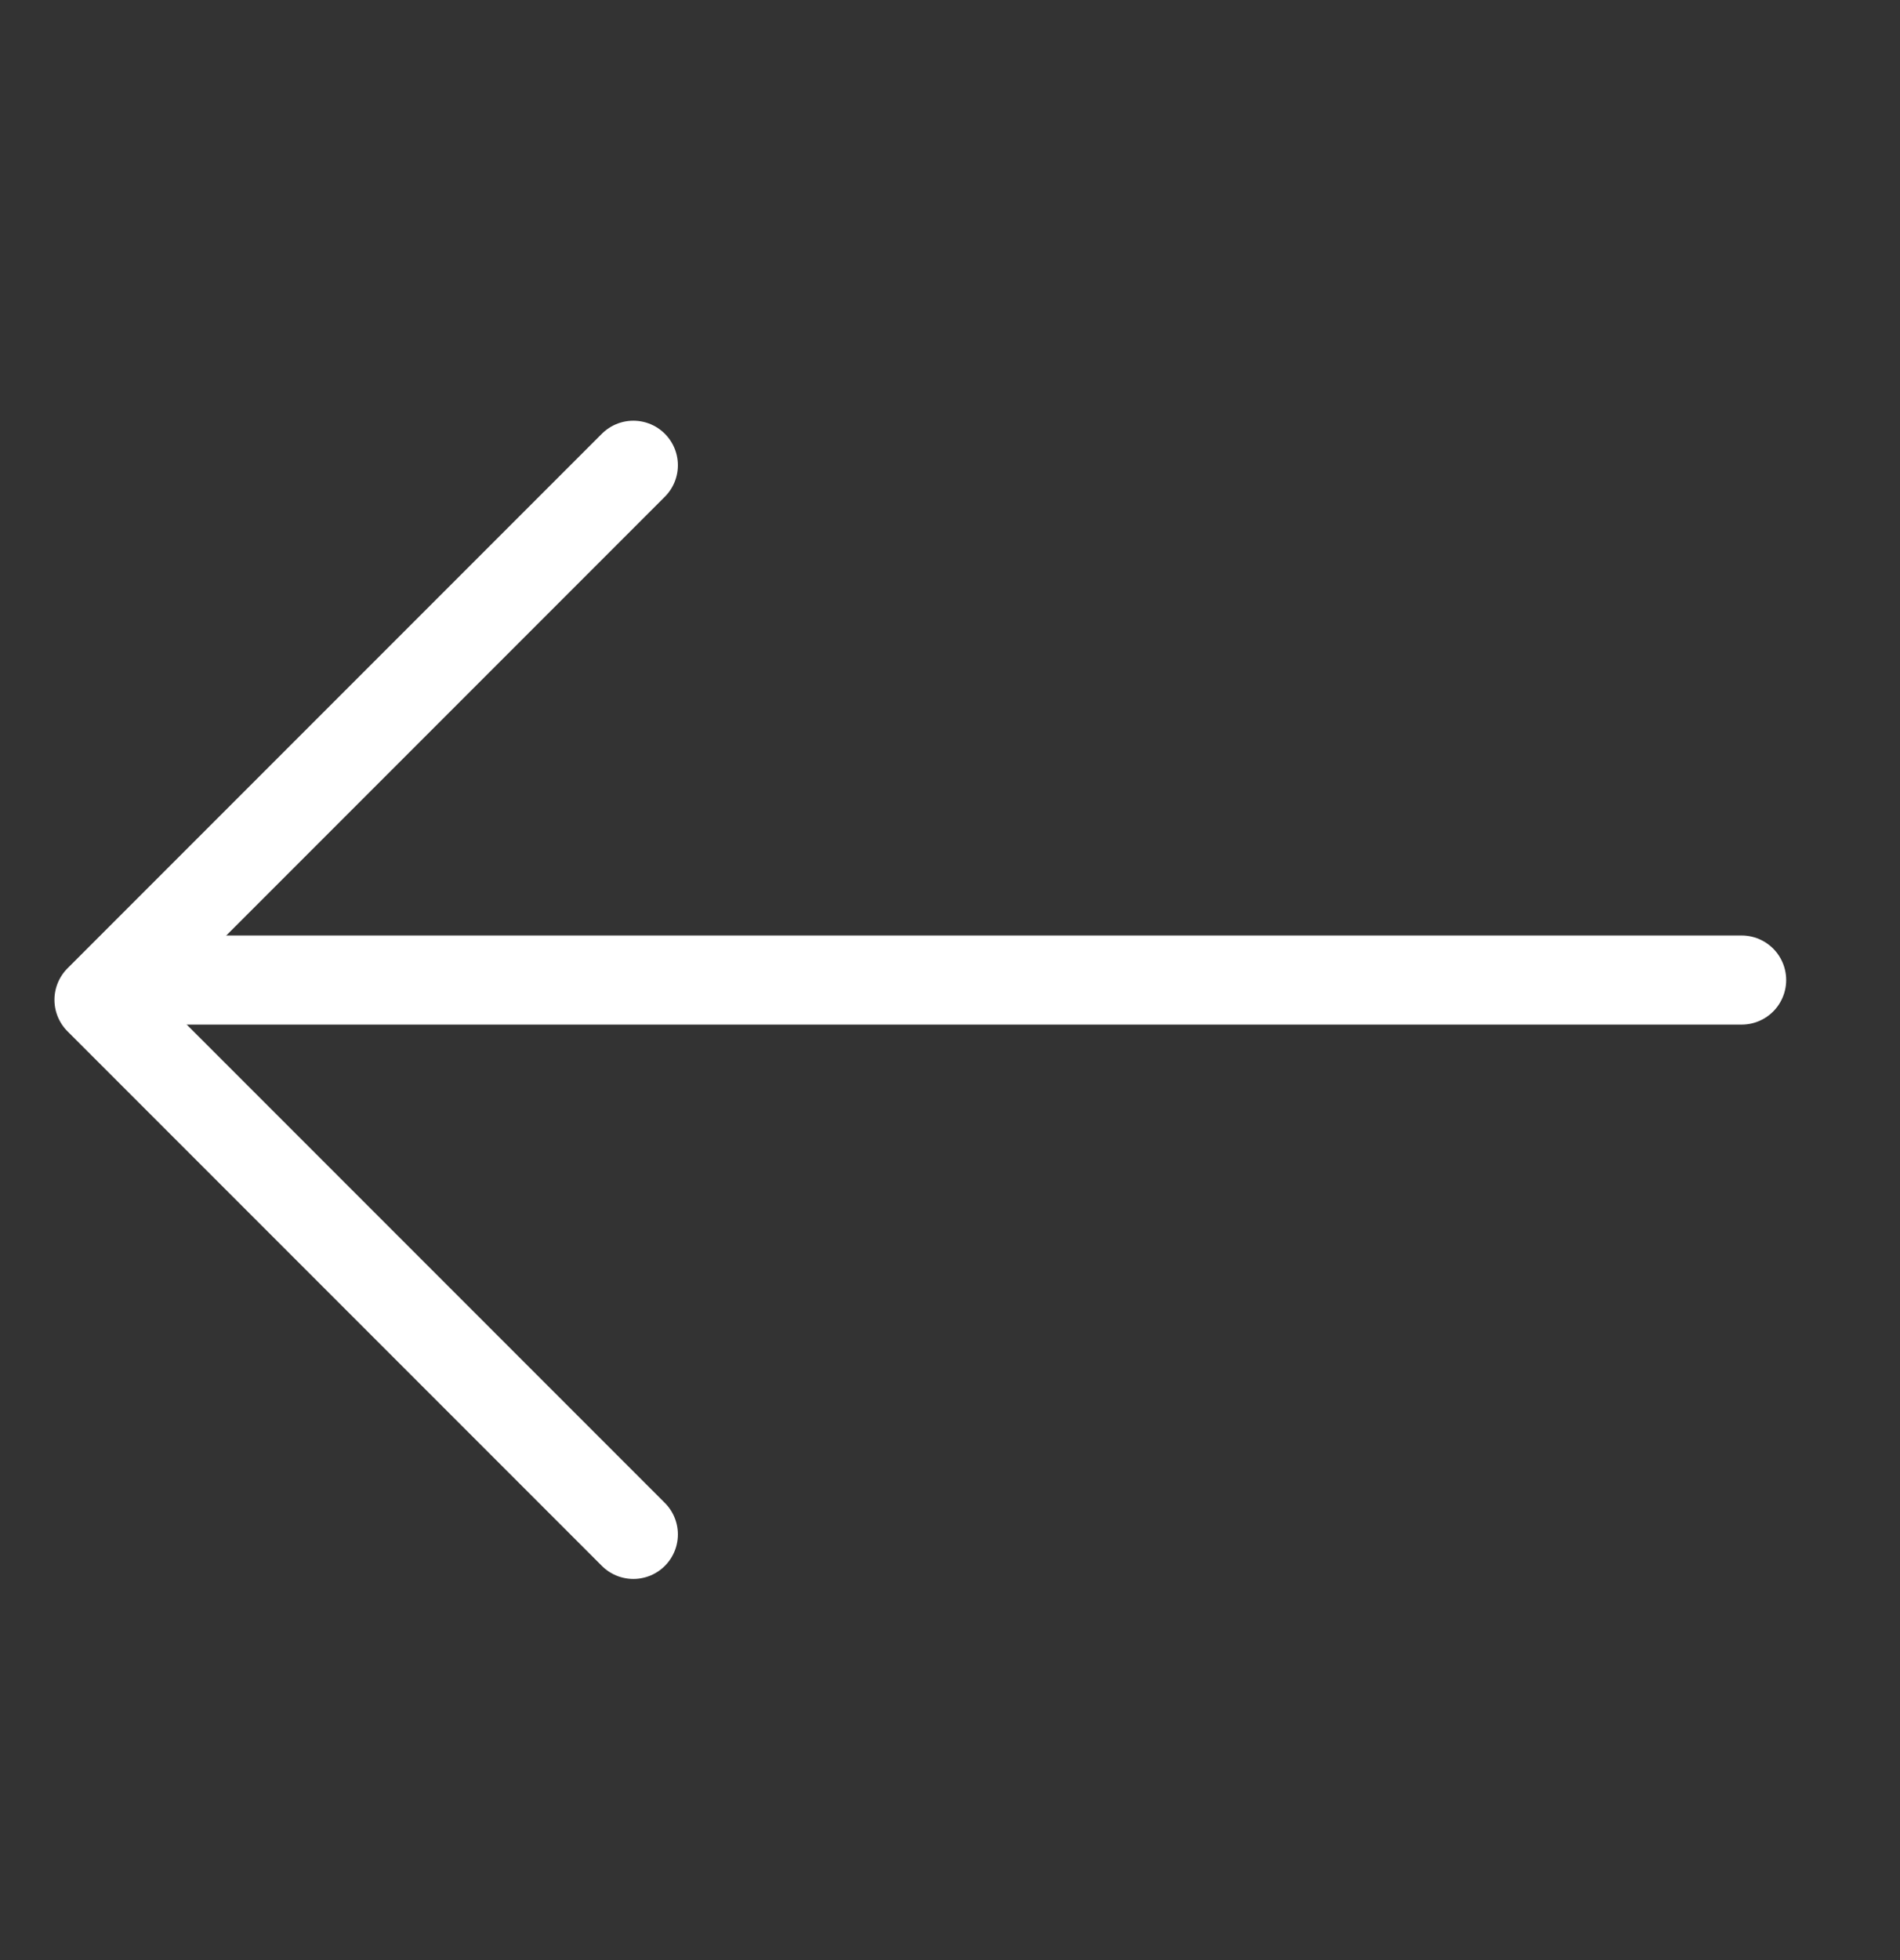 <svg width="32" height="33" viewBox="0 0 32 33" fill="none" xmlns="http://www.w3.org/2000/svg">
<rect x="0" y="0" width="32" height="33" fill="#333333" stroke="none"/>
<path d="M29.333 16.5L2.666 16.5" stroke="white" stroke-width="1.5" stroke-linecap="round" stroke-linejoin="round"/>
<path d="M10.667 25.833L1.667 16.833L10.667 7.833" stroke="white" stroke-width="1.5" stroke-linecap="round" stroke-linejoin="round"/>
</svg>
